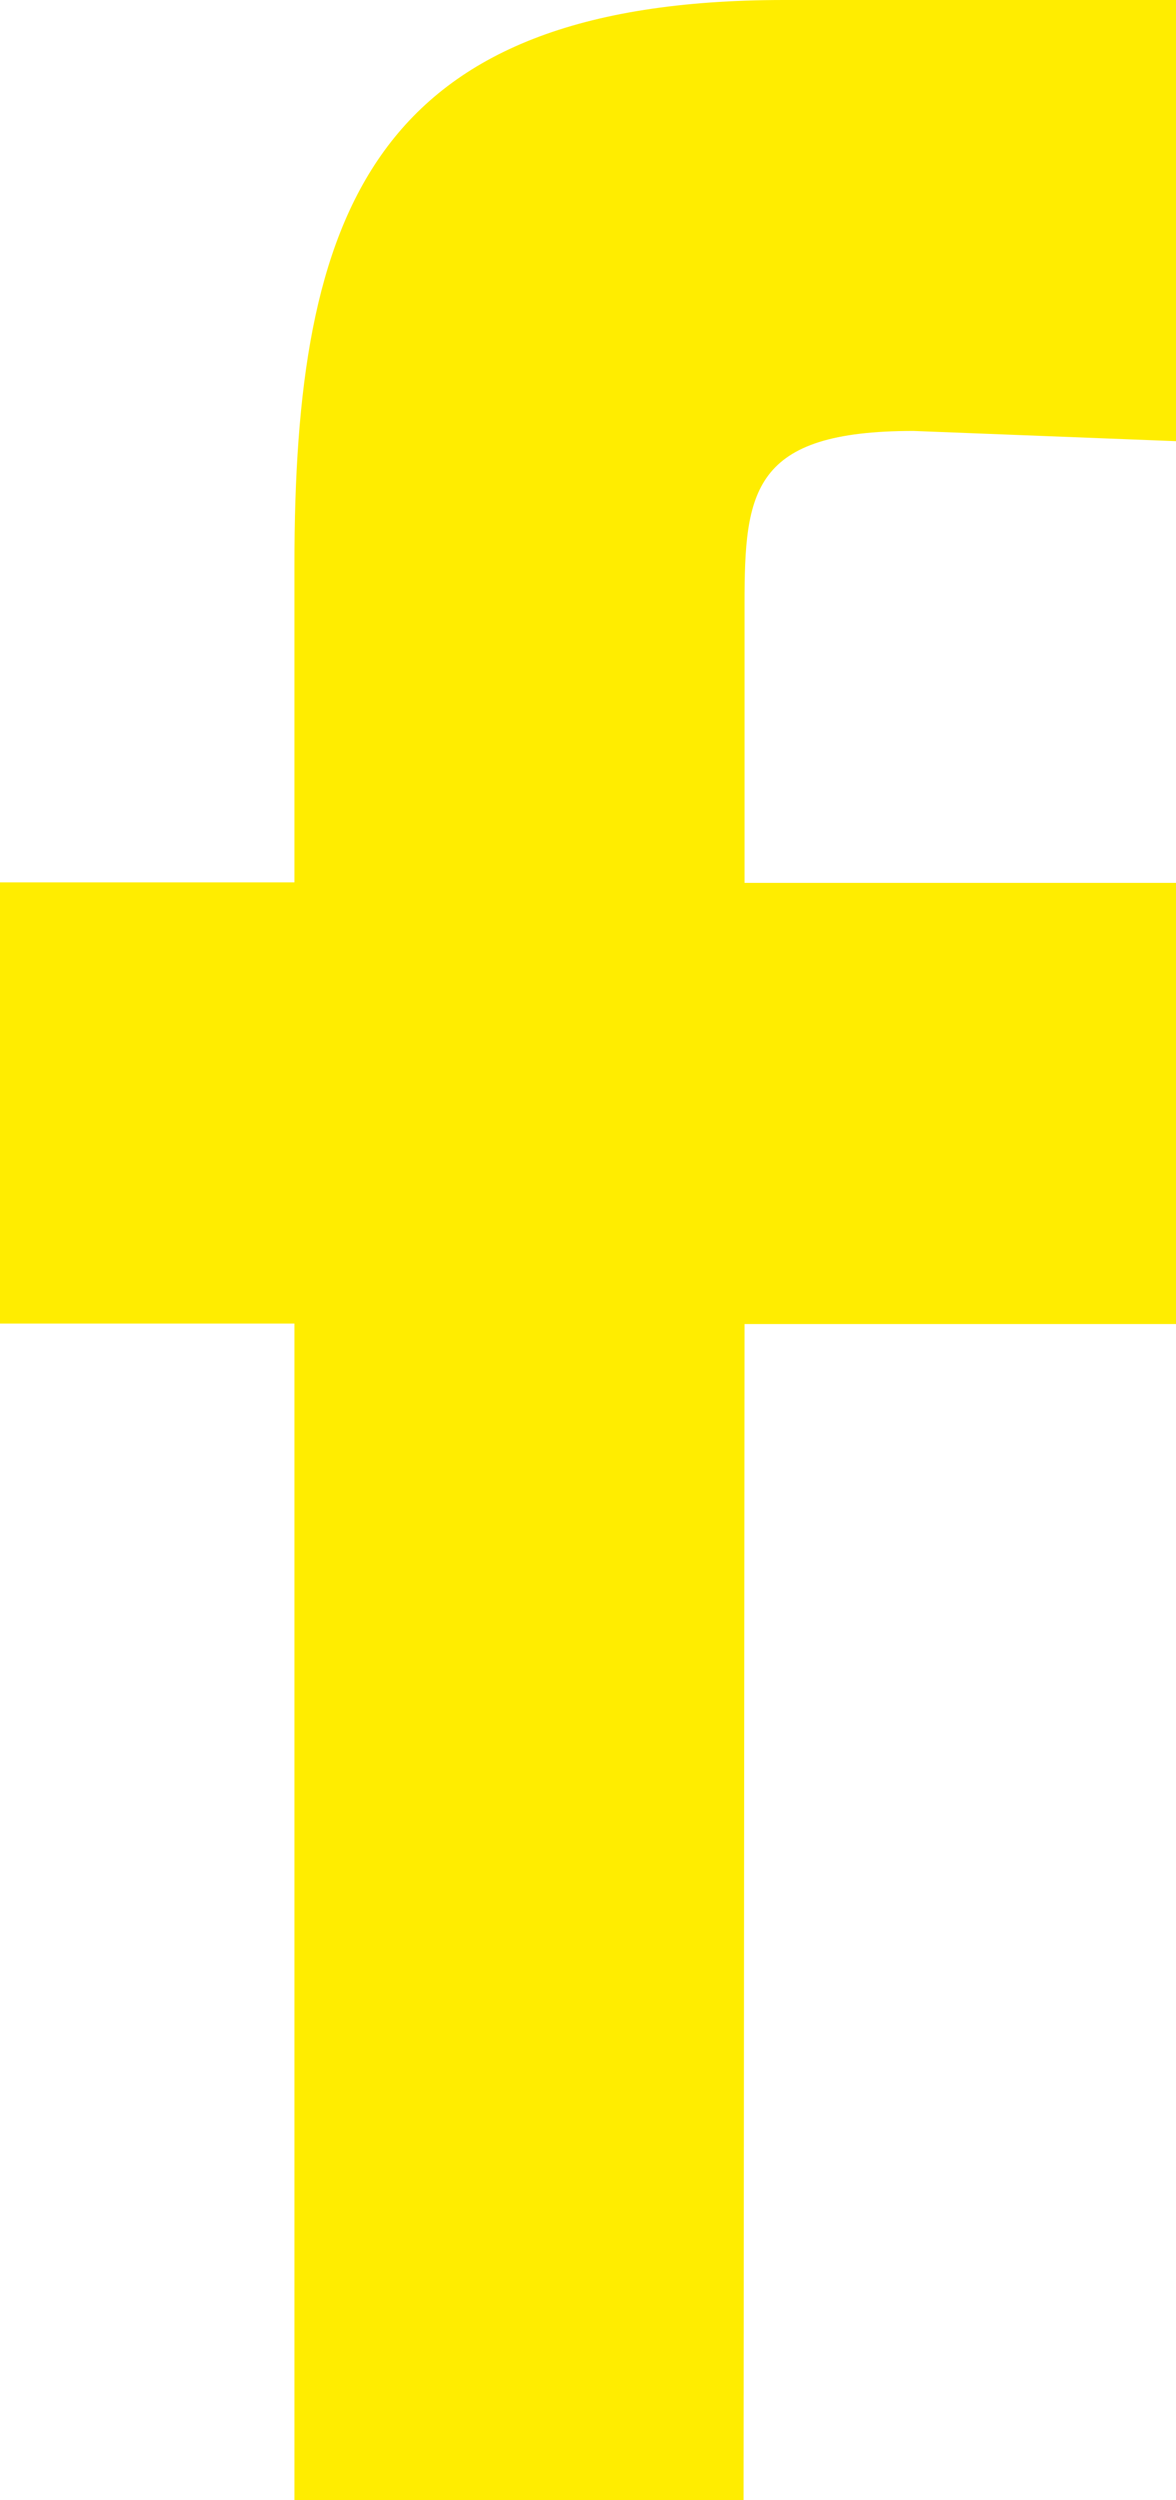 <?xml version="1.0" encoding="UTF-8"?> <svg xmlns="http://www.w3.org/2000/svg" id="Groupe_8" data-name="Groupe 8" width="9.526" height="20.242" viewBox="0 0 9.526 20.242"><path id="Tracé_36" data-name="Tracé 36" d="M203.523,495.742h-3.638v-9.526H197.5v-3.572h2.385l0-2.567c0-2.845.617-4.577,3.967-4.577h3.177v3.572l-2.13-.083c-1.306,0-1.368.487-1.368,1.4l0,2.259h3.5v3.572h-3.5Z" transform="translate(-197.5 -475.5)" fill="#ffed00"></path></svg> 